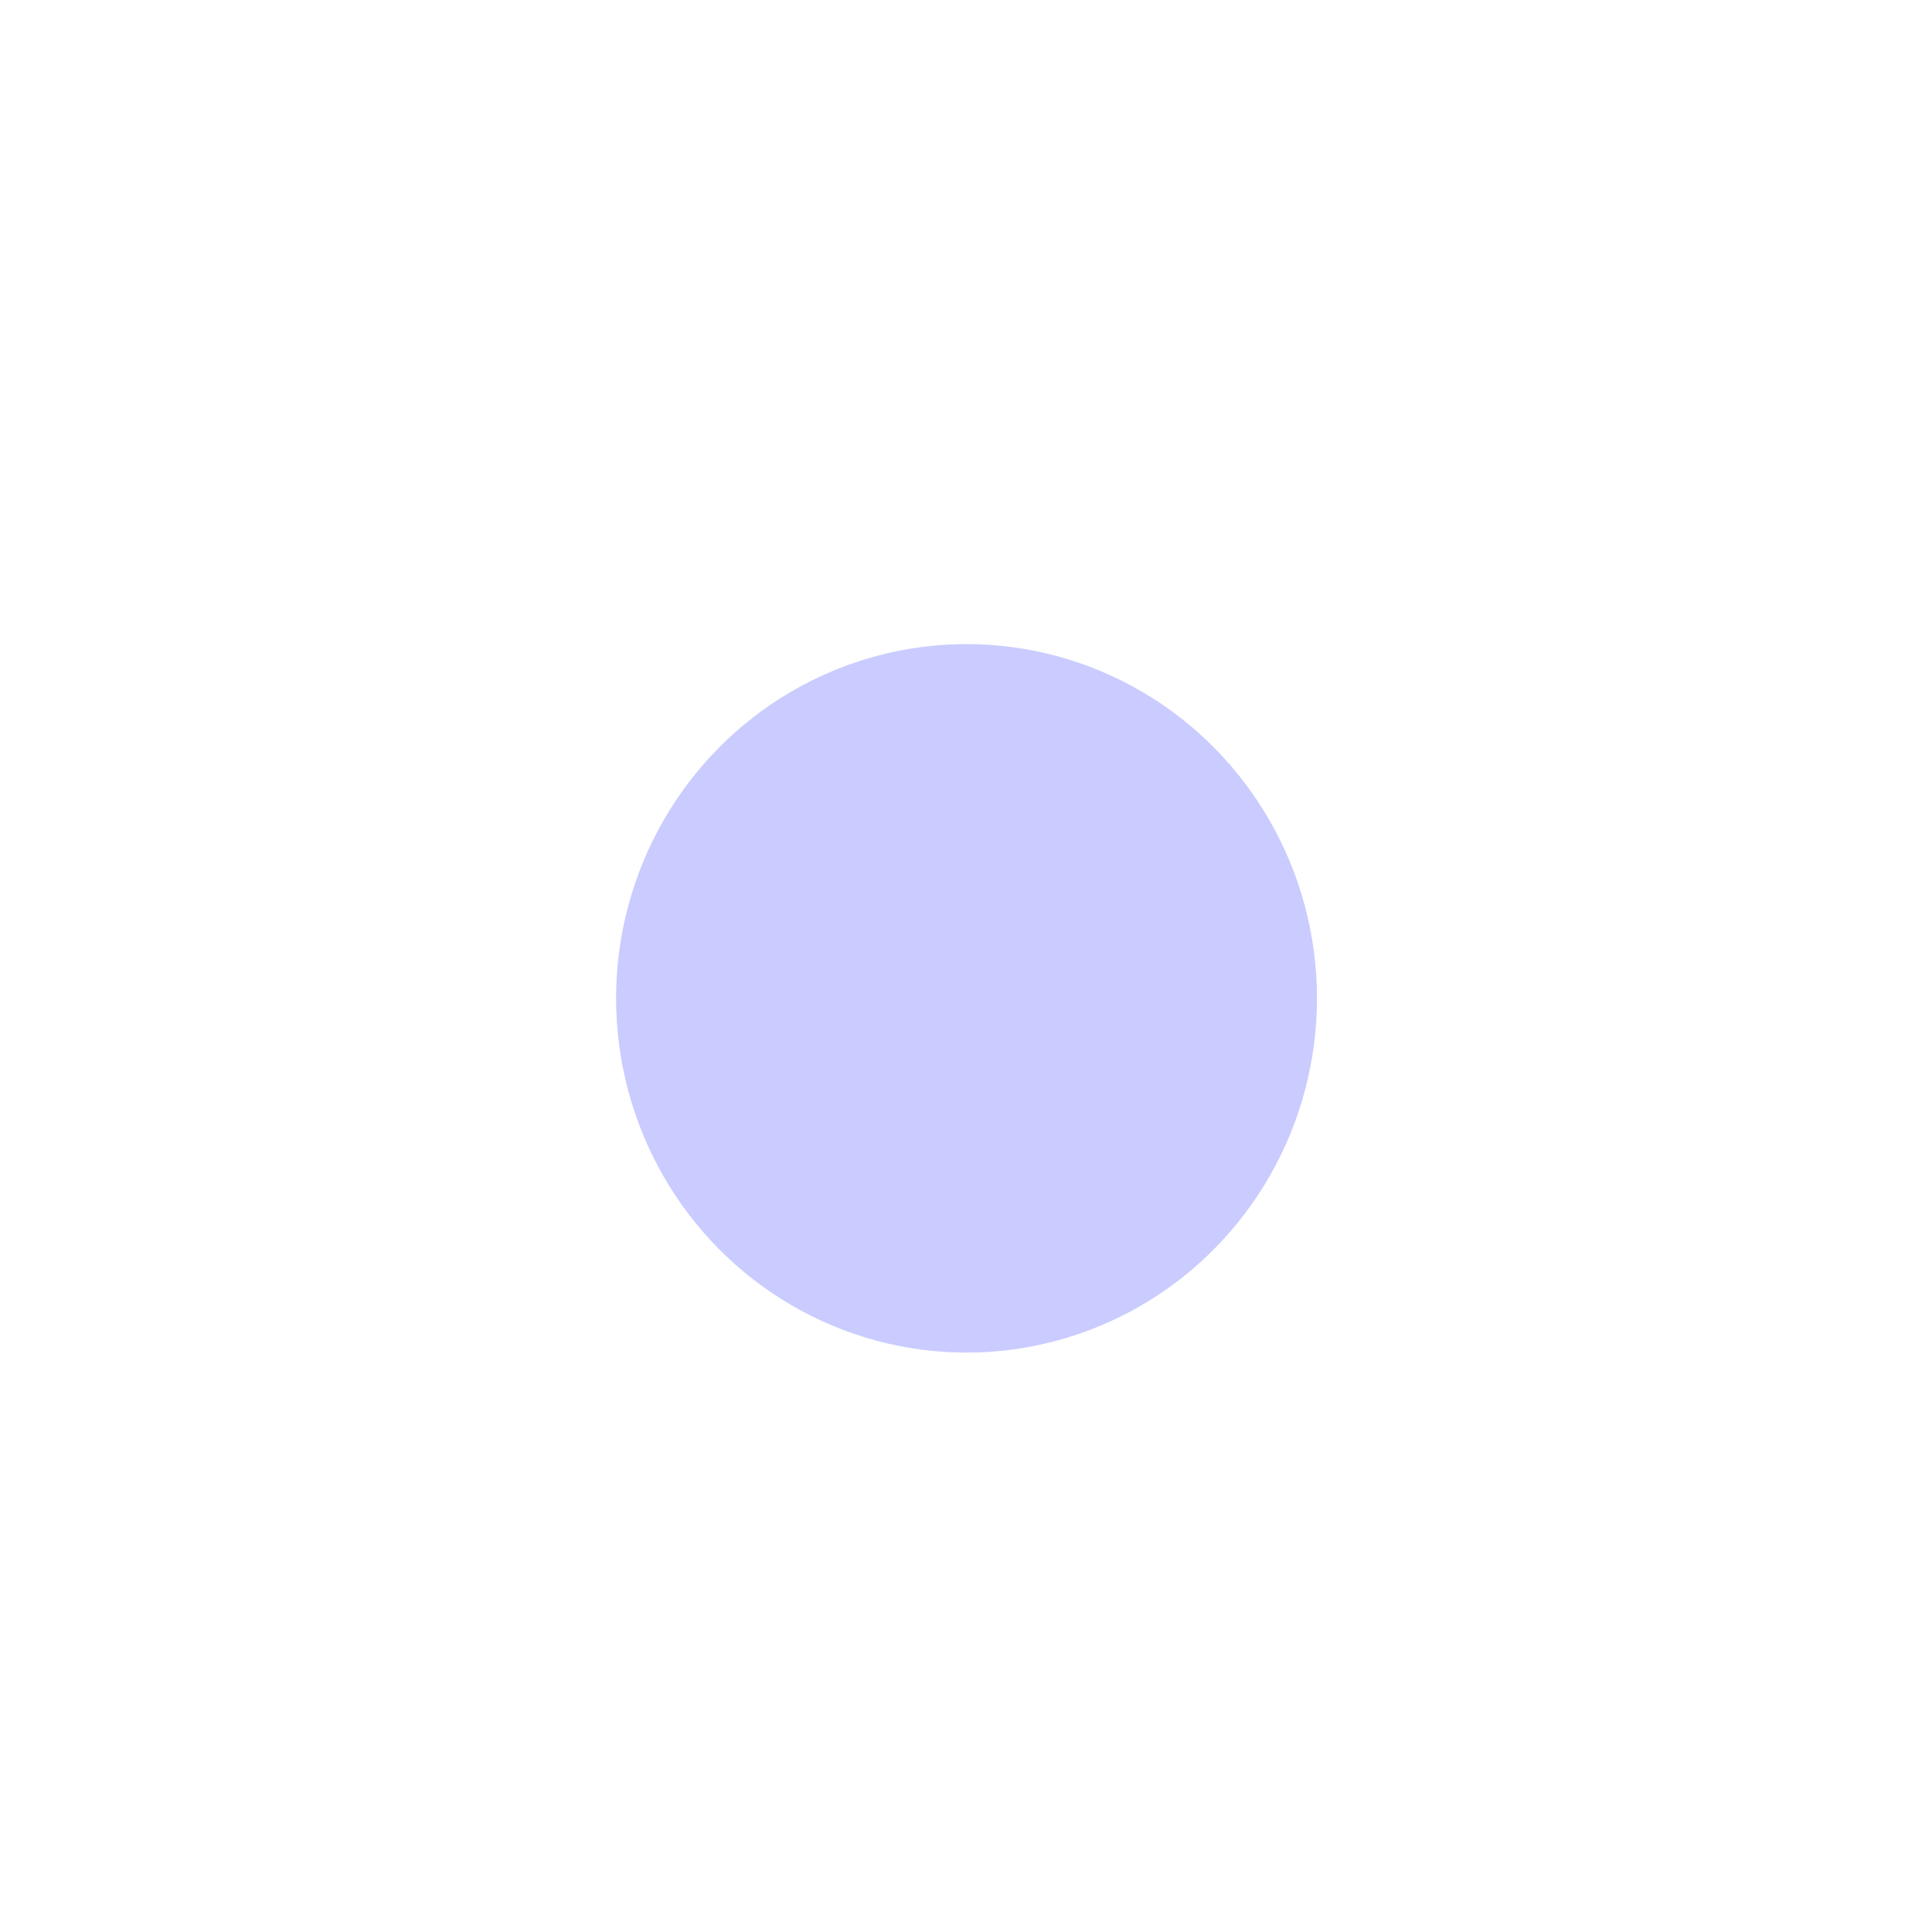 <?xml version="1.0" encoding="UTF-8"?> <svg xmlns="http://www.w3.org/2000/svg" width="255" height="255" viewBox="0 0 255 255" fill="none"><g opacity="0.54" filter="url(#filter0_if_139_1701)"><ellipse cx="127.571" cy="127.748" rx="46.254" ry="46.756" transform="rotate(180 127.571 127.748)" fill="#3B44FF" fill-opacity="0.5"></ellipse></g><defs><filter id="filter0_if_139_1701" x="0.876" y="0.551" width="253.39" height="254.393" filterUnits="userSpaceOnUse" color-interpolation-filters="sRGB"><feFlood flood-opacity="0" result="BackgroundImageFix"></feFlood><feBlend mode="normal" in="SourceGraphic" in2="BackgroundImageFix" result="shape"></feBlend><feColorMatrix in="SourceAlpha" type="matrix" values="0 0 0 0 0 0 0 0 0 0 0 0 0 0 0 0 0 0 127 0" result="hardAlpha"></feColorMatrix><feOffset dy="4.022"></feOffset><feGaussianBlur stdDeviation="2.011"></feGaussianBlur><feComposite in2="hardAlpha" operator="arithmetic" k2="-1" k3="1"></feComposite><feColorMatrix type="matrix" values="0 0 0 0 0 0 0 0 0 0 0 0 0 0 0 0 0 0 0.25 0"></feColorMatrix><feBlend mode="normal" in2="shape" result="effect1_innerShadow_139_1701"></feBlend><feGaussianBlur stdDeviation="40.22" result="effect2_foregroundBlur_139_1701"></feGaussianBlur></filter></defs></svg> 